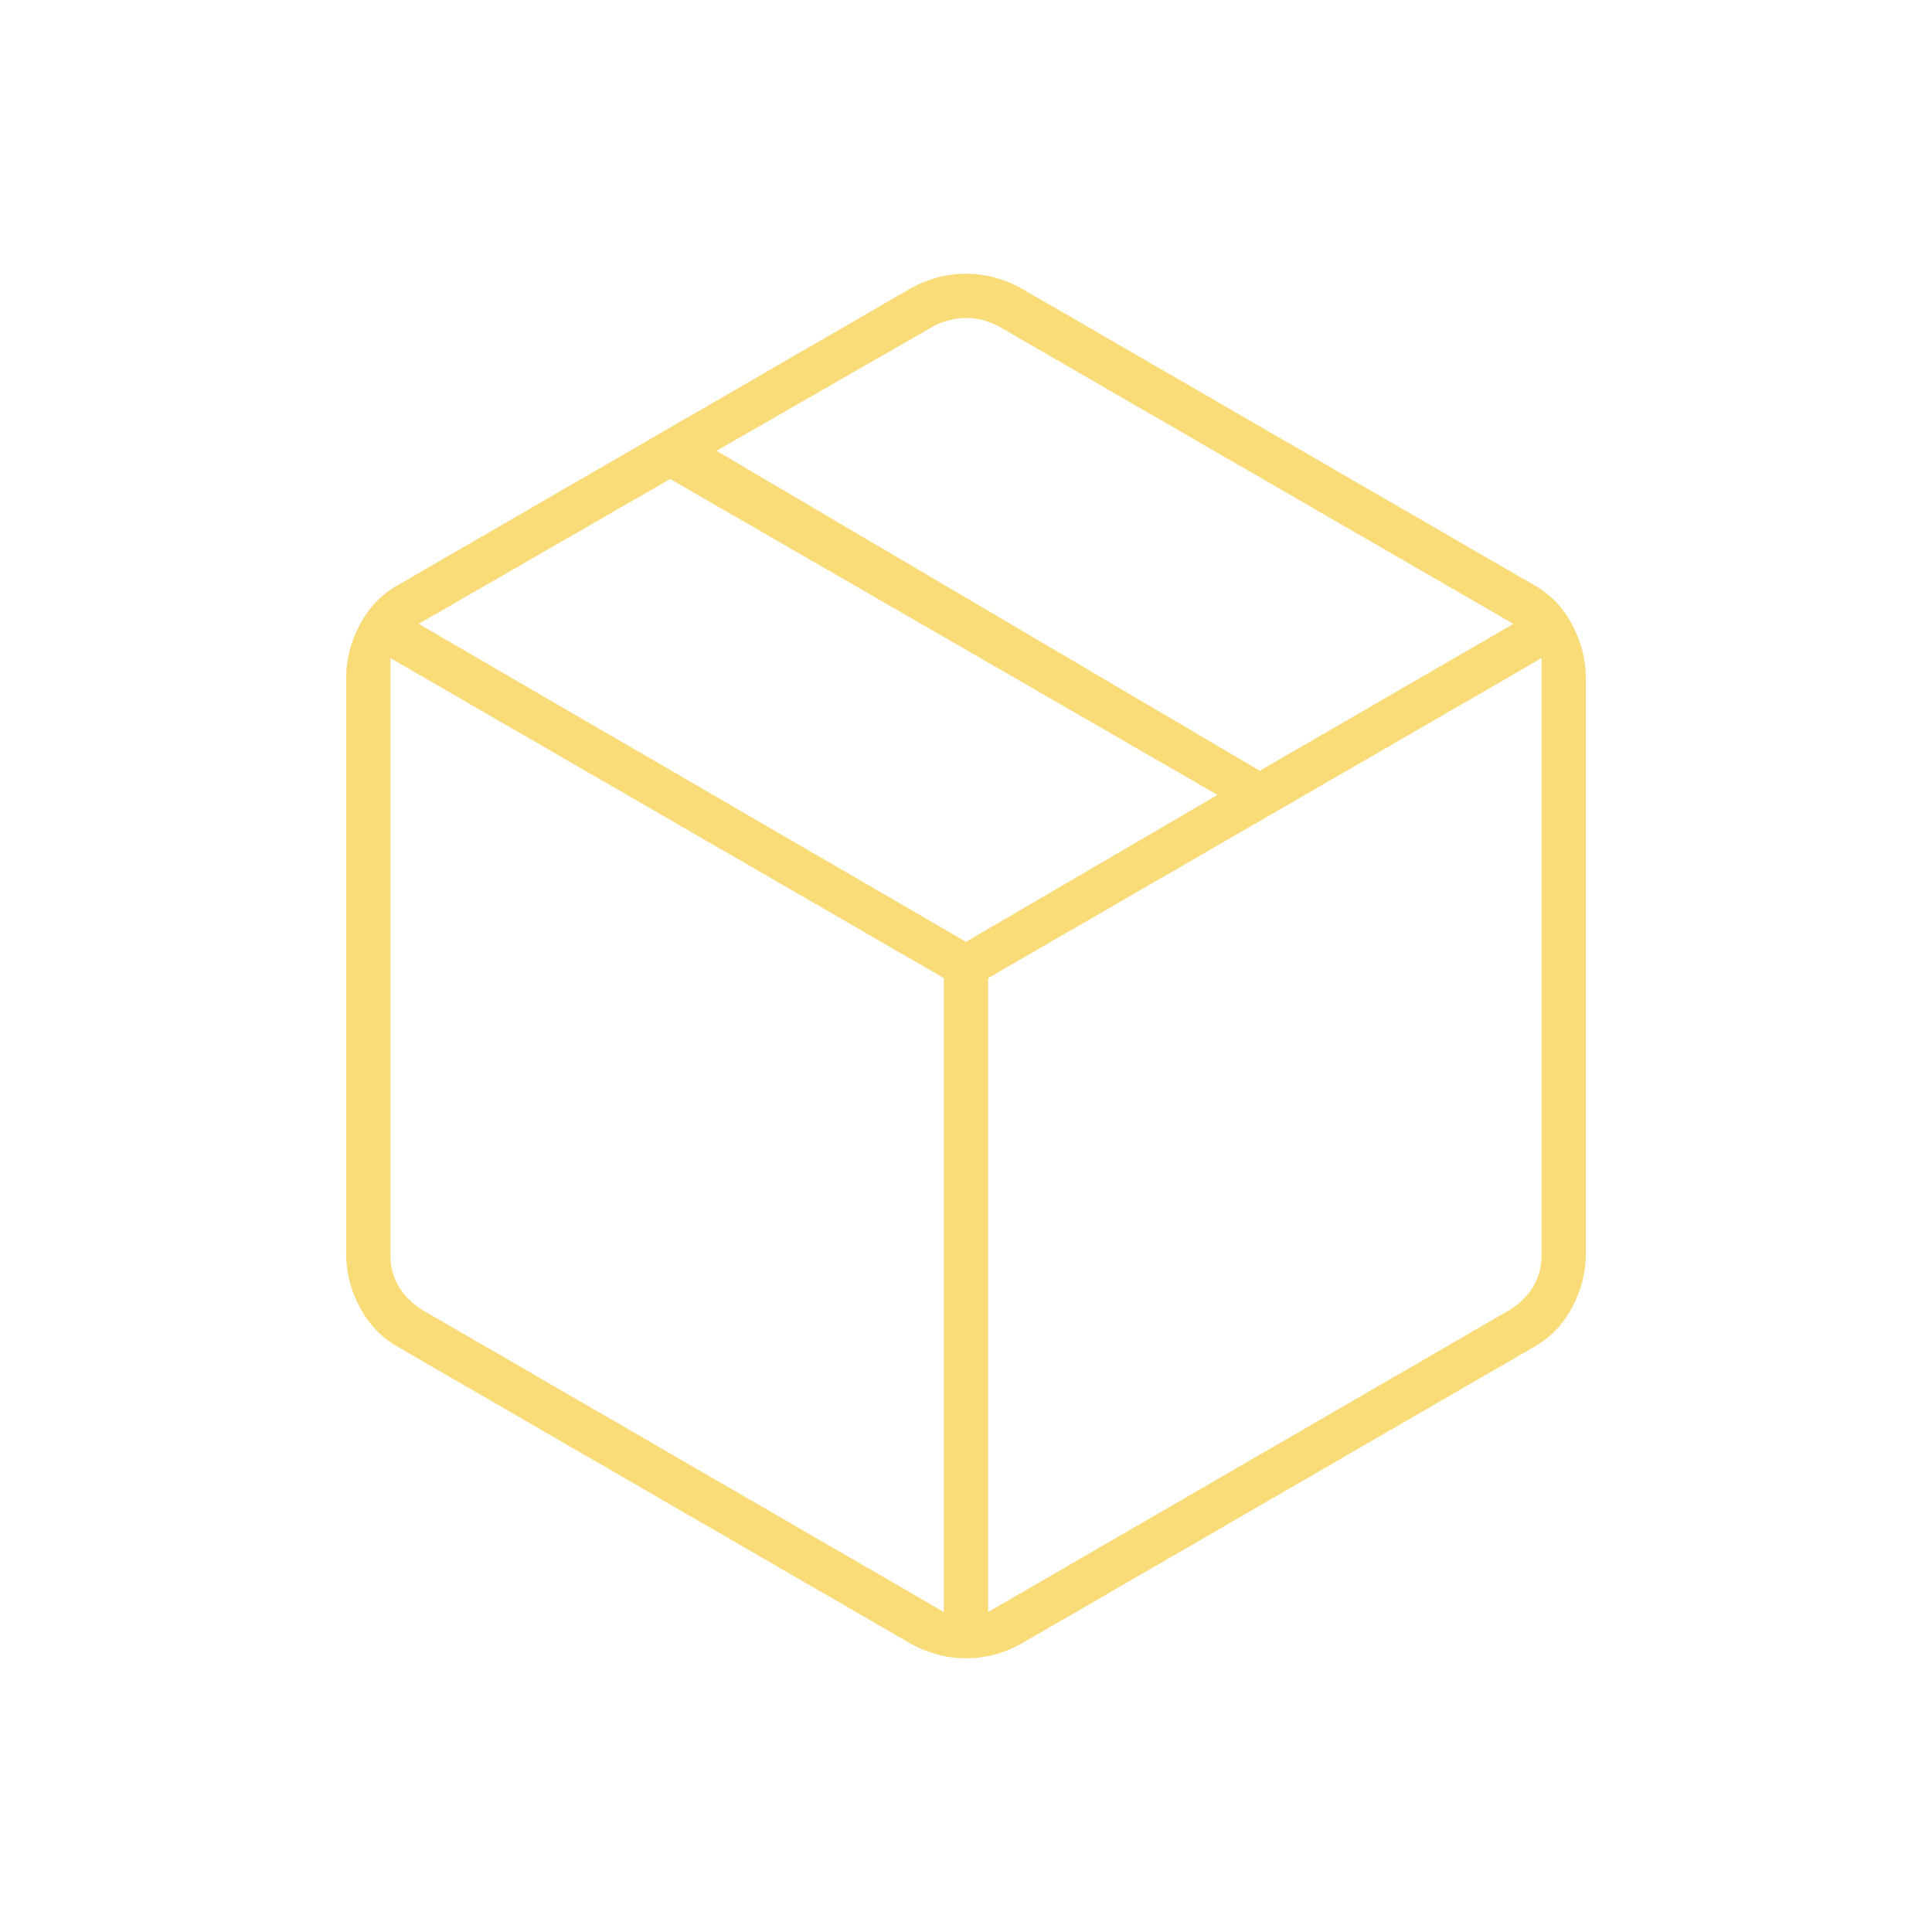 <svg xmlns="http://www.w3.org/2000/svg" height="48px" viewBox="0 -960 960 960" width="48px" fill="#F9DB78"><path d="M469-159v-315L194-633v297q0 8 4 15t12 12l259 150Zm22 0 259-150q8-5 12-12t4-15v-297L491-474v315Zm-38 16L199-290q-13-7-20-20t-7-27v-286q0-14 7-27t20-20l254-147q13-7 27-7t27 7l254 147q13 7 20 20t7 27v286q0 14-7 27t-20 20L507-143q-13 7-27 7t-27-7Zm173-434 126-73-256-148q-8-4-16-4t-16 4l-108 62 270 159Zm-146 85 125-73-272-157-125 72 272 158Z"/></svg>